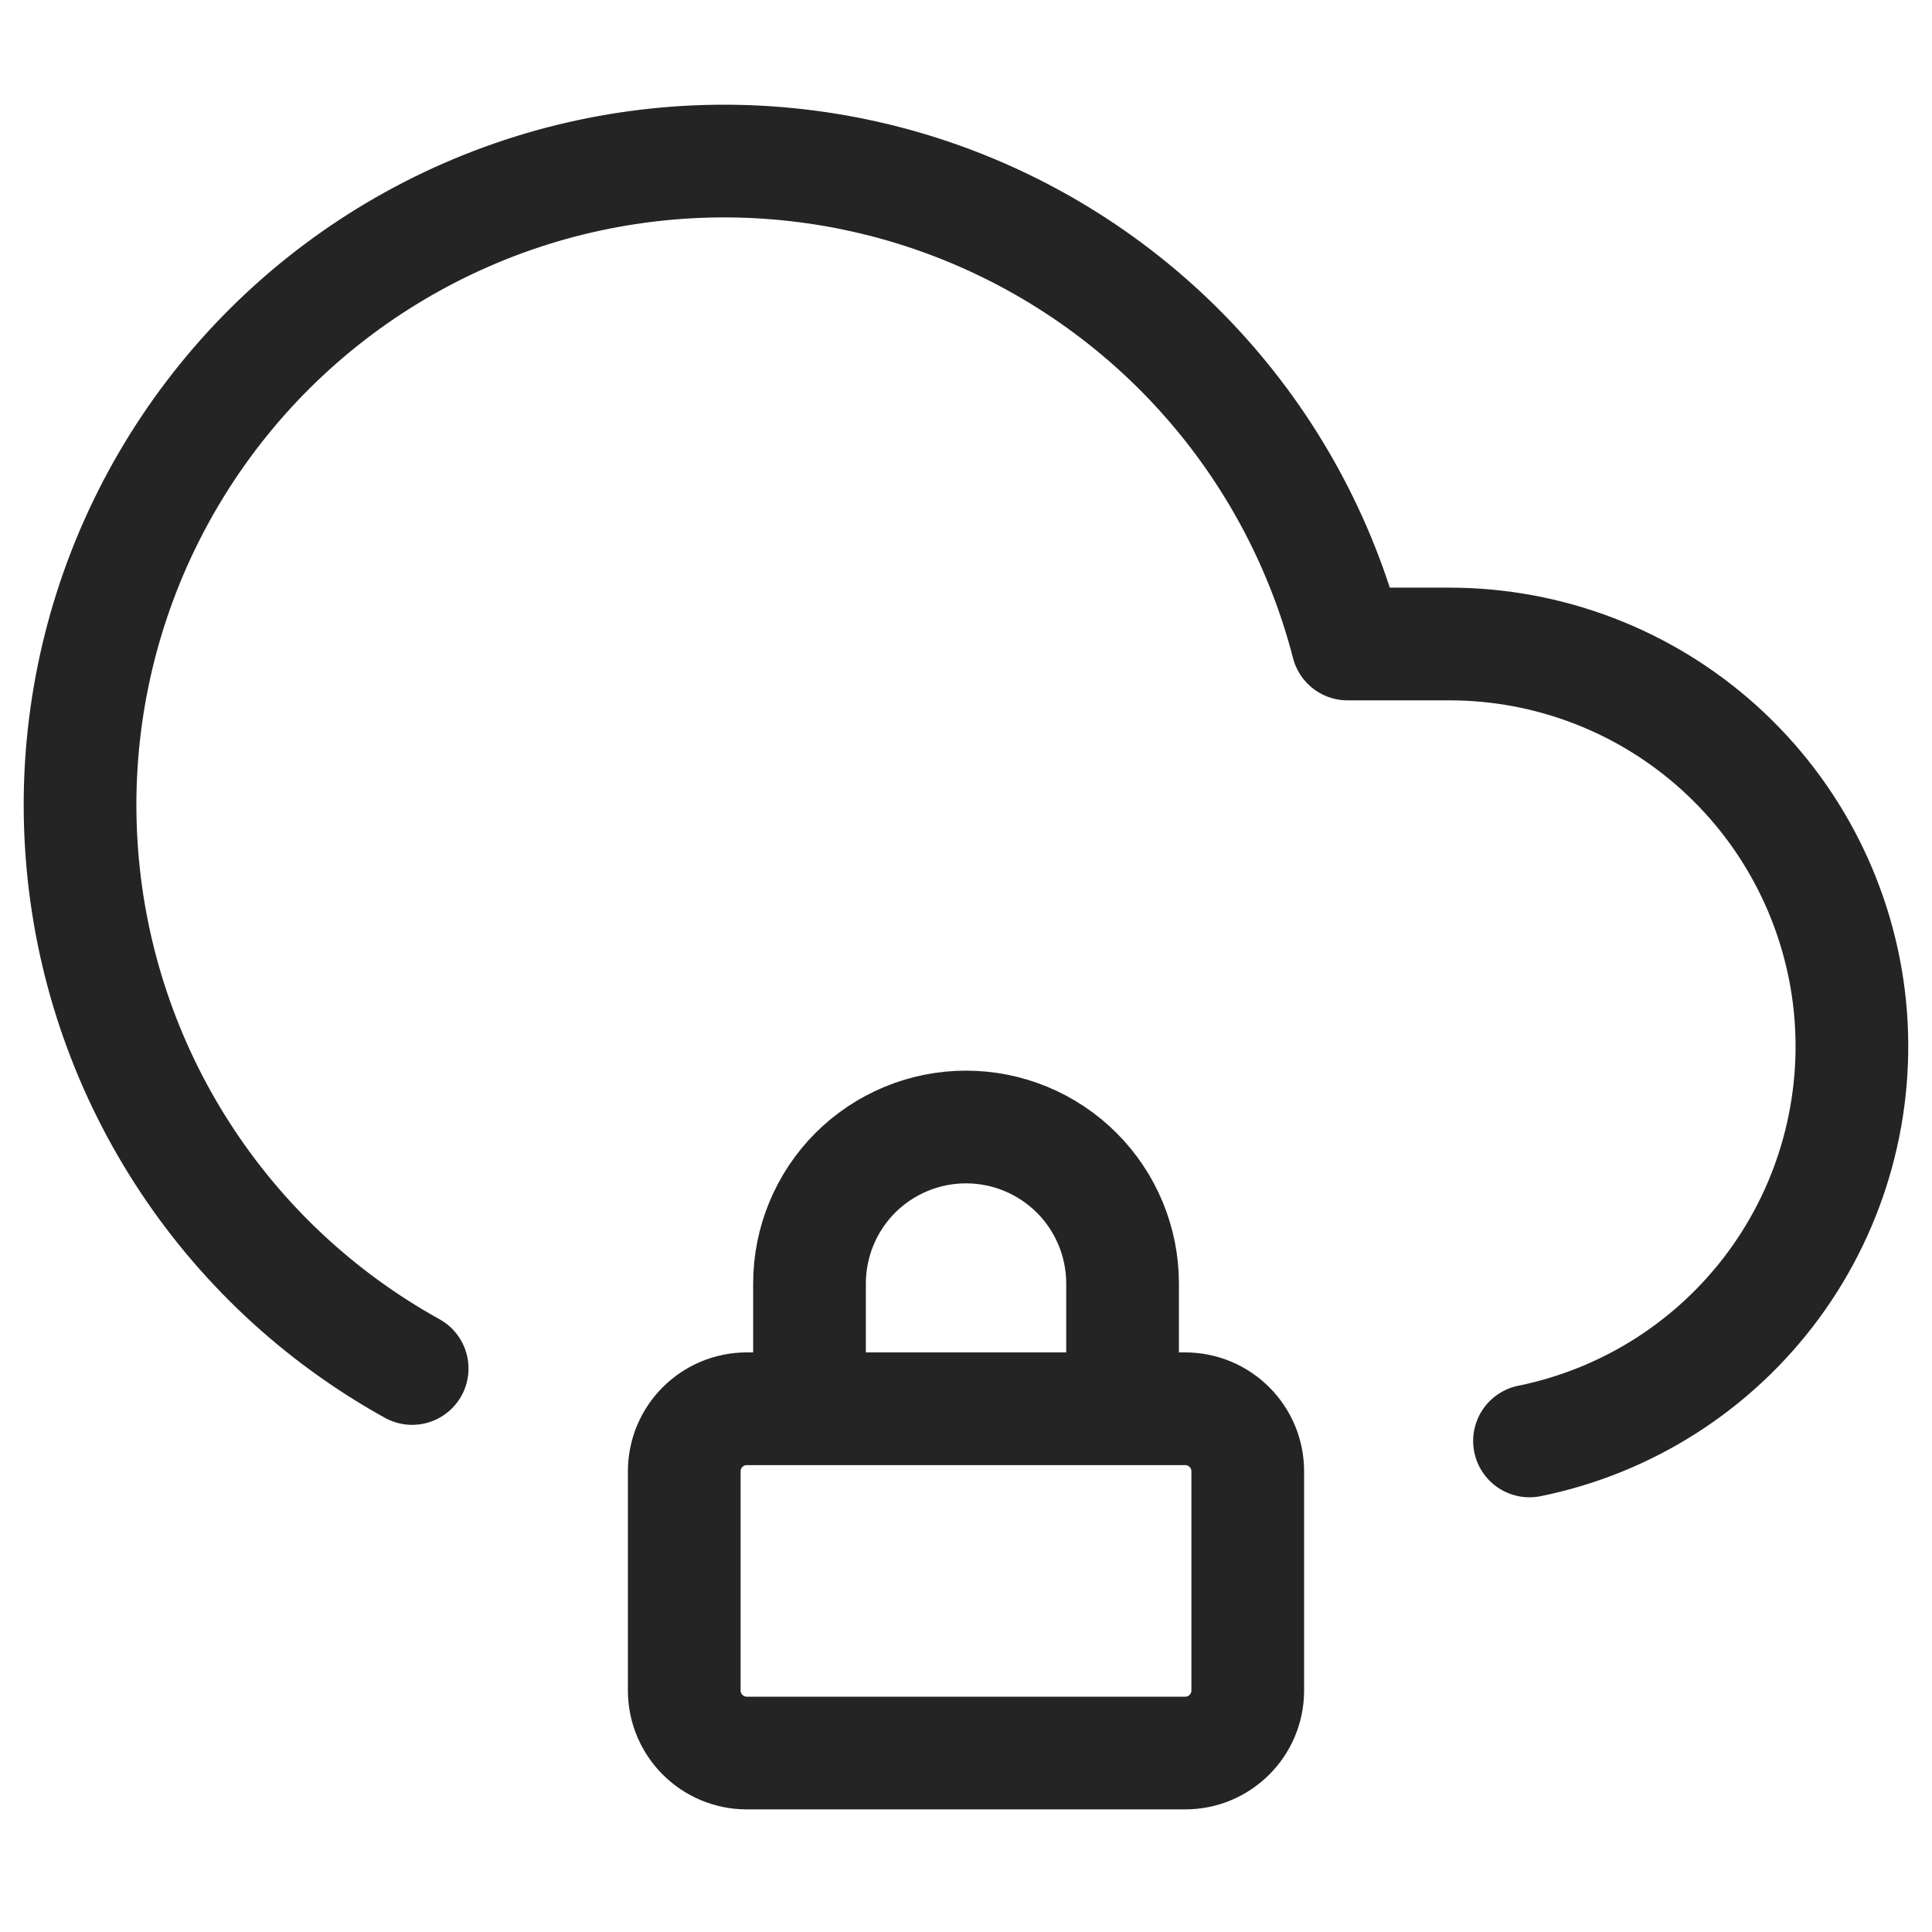 <svg width="24" height="24" viewBox="0 0 24 24" fill="none" xmlns="http://www.w3.org/2000/svg">
<path d="M19 17.9C20.215 17.653 21.295 16.964 22.031 15.965C22.766 14.967 23.104 13.731 22.98 12.497C22.855 11.264 22.276 10.12 21.356 9.289C20.436 8.458 19.24 7.999 18 8H16.74C16.409 6.717 15.764 5.537 14.864 4.565C13.964 3.593 12.836 2.86 11.583 2.431C10.329 2.002 8.989 1.892 7.682 2.109C6.375 2.326 5.143 2.865 4.095 3.676C3.048 4.487 2.219 5.546 1.681 6.757C1.144 7.968 0.916 9.293 1.018 10.614C1.119 11.935 1.547 13.21 2.263 14.324C2.979 15.439 3.961 16.358 5.12 17M10.056 17.5V15.944C10.056 15.429 10.261 14.934 10.625 14.569C10.99 14.205 11.484 14 12 14C12.516 14 13.01 14.205 13.375 14.569C13.74 14.934 13.945 15.429 13.945 15.944V17.5M9.278 17.5H14.722C15.152 17.5 15.5 17.848 15.5 18.277V21C15.5 21.429 15.152 21.777 14.722 21.777H9.278C8.848 21.777 8.5 21.429 8.5 21V18.277C8.5 17.848 8.848 17.5 9.278 17.5Z" stroke="#242424" stroke-width="1.4" stroke-linecap="round" stroke-linejoin="round"/>
</svg>
